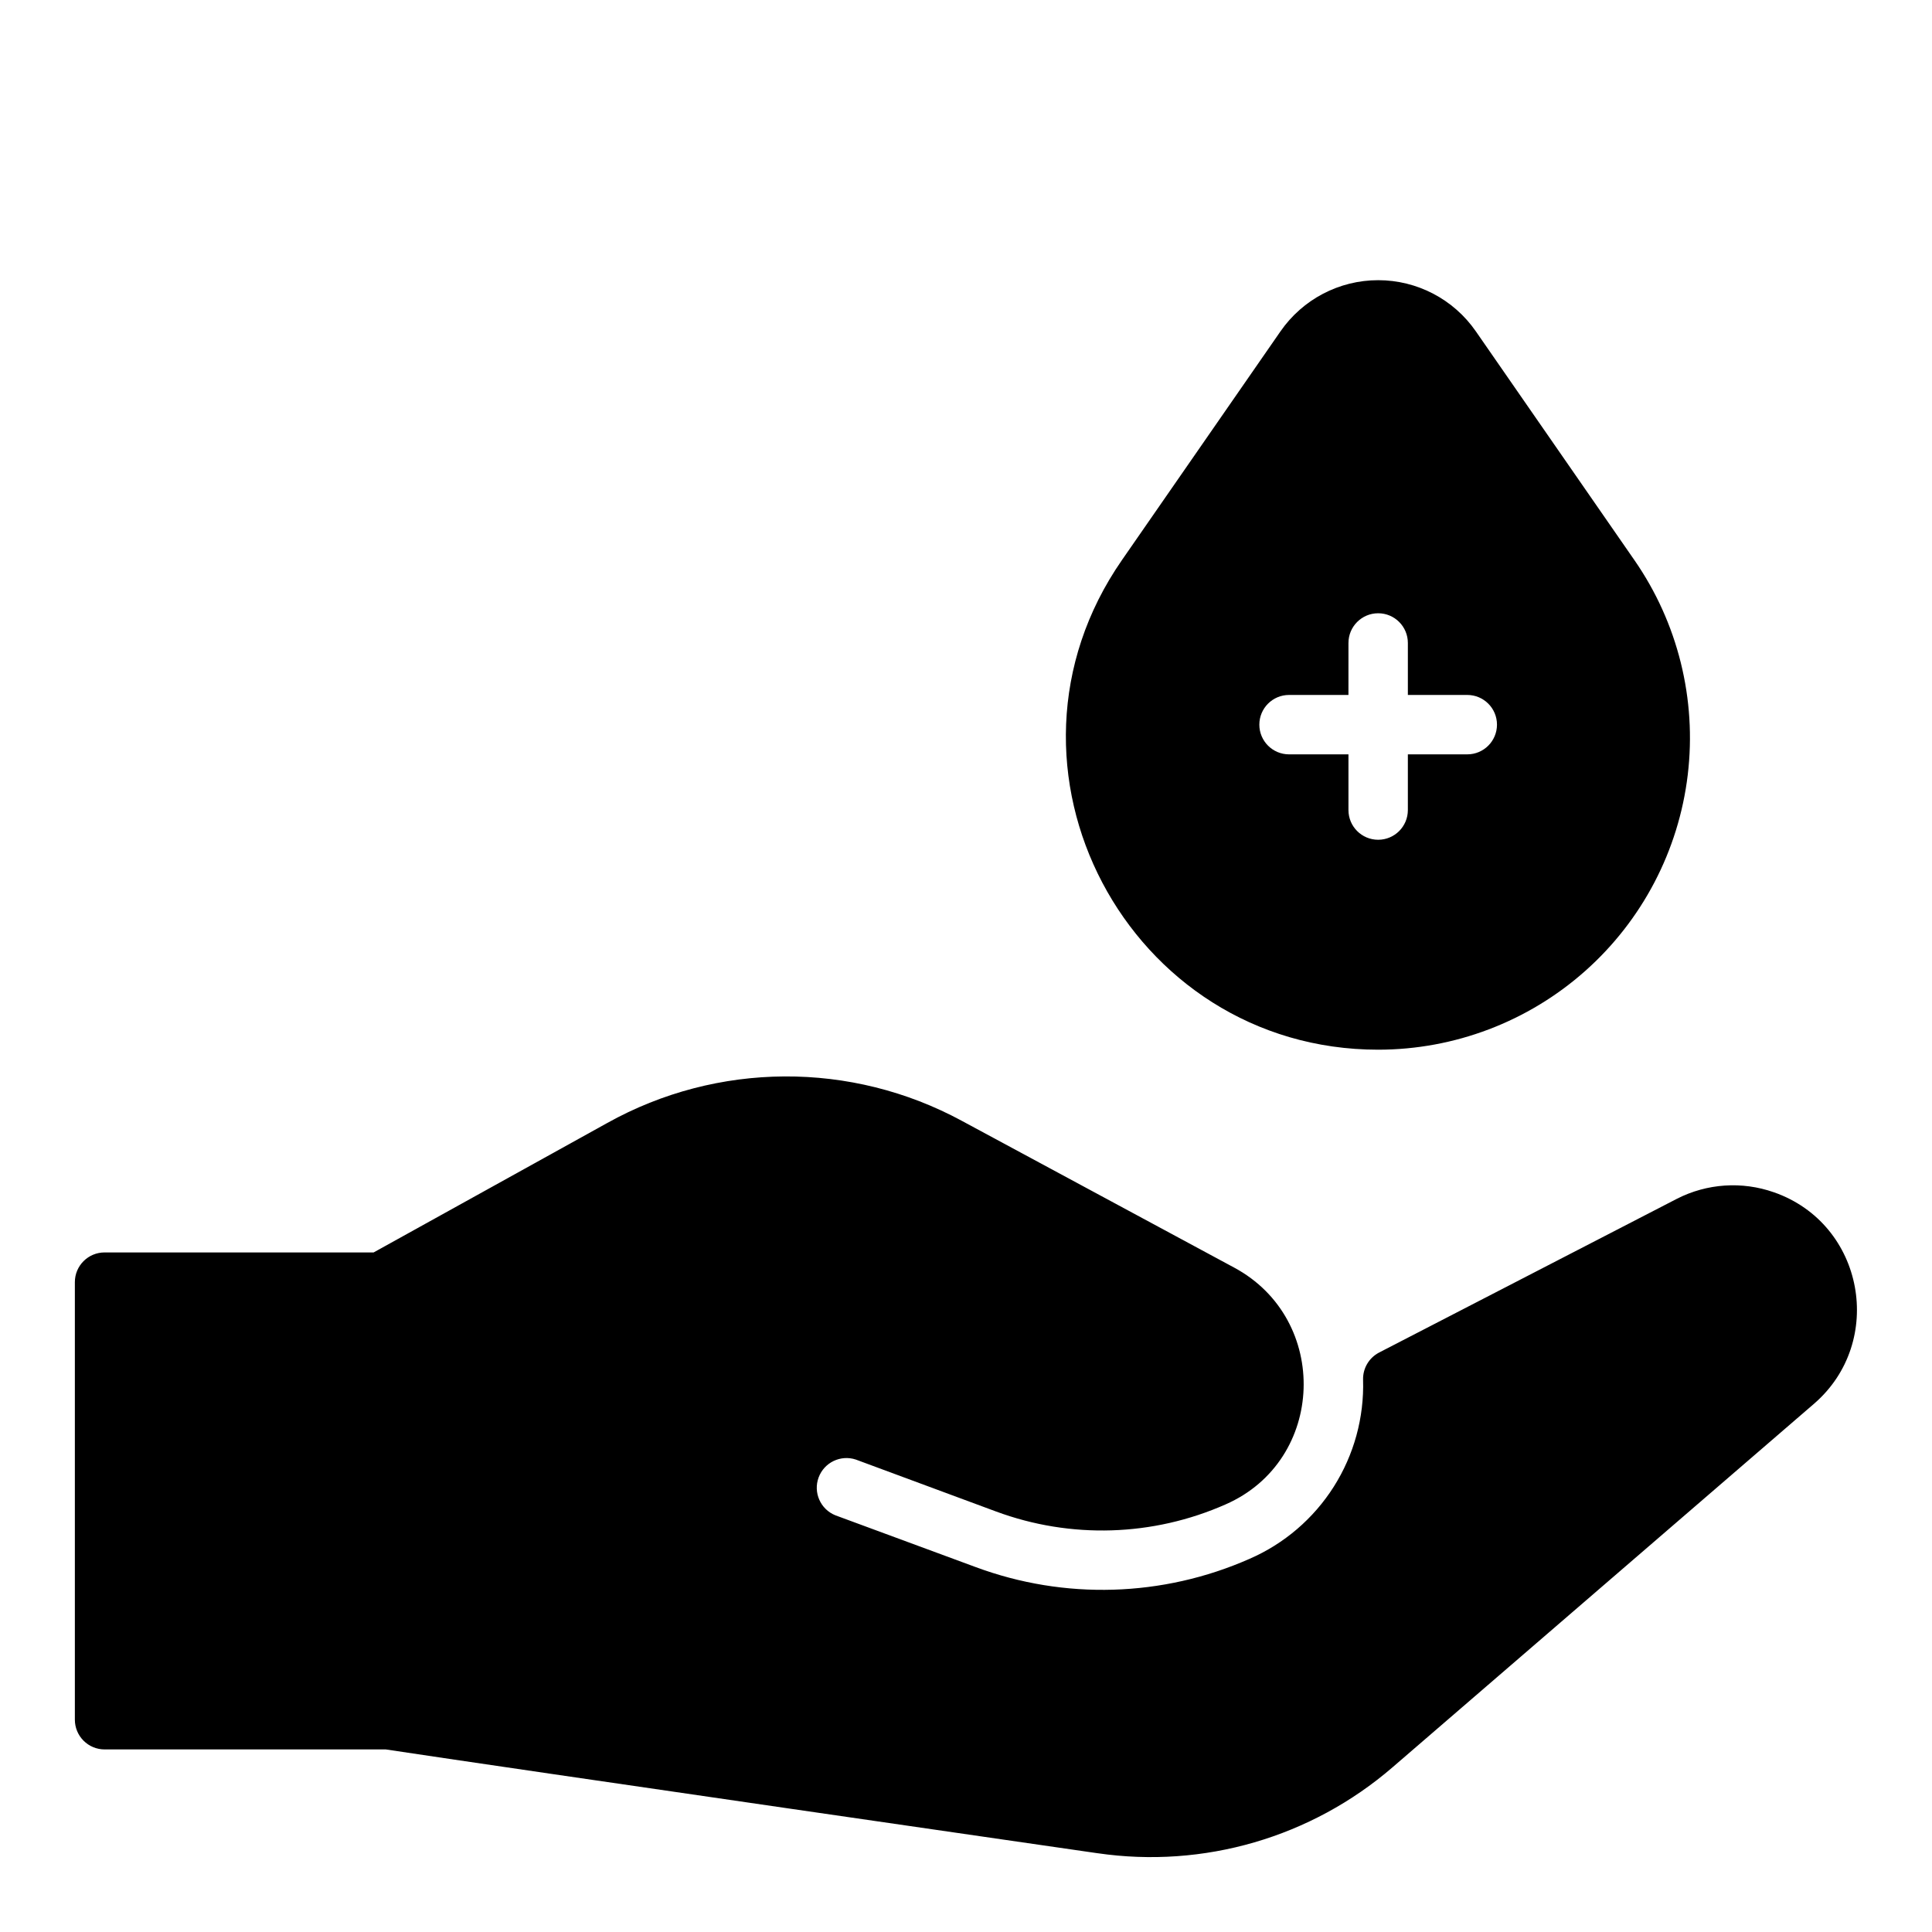 <?xml version="1.0" encoding="UTF-8"?>
<!-- Uploaded to: SVG Repo, www.svgrepo.com, Generator: SVG Repo Mixer Tools -->
<svg fill="#000000" width="800px" height="800px" version="1.1" viewBox="144 144 512 512" xmlns="http://www.w3.org/2000/svg">
 <path d="m577.12 292.42-42.016-60.625c-5.883-8.484-15.551-13.543-25.875-13.543-10.32 0-19.988 5.059-25.875 13.543l-42.023 60.625c-38.141 54.984 1.652 129.76 67.895 129.76 20.215-0.008 39.727-7.422 54.844-20.84 15.117-13.418 24.797-31.914 27.199-51.984 2.406-20.07-2.625-40.328-14.148-56.938zm-44.277 51.492h-15.746v14.762c0 4.348-3.523 7.871-7.871 7.871s-7.871-3.523-7.871-7.871v-14.762h-15.746c-4.348 0-7.871-3.523-7.871-7.871 0-4.348 3.523-7.871 7.871-7.871h15.742l0.004-13.777c0-4.348 3.523-7.871 7.871-7.871s7.871 3.523 7.871 7.871v13.777h15.746c4.348 0 7.871 3.523 7.871 7.871 0 4.348-3.523 7.871-7.871 7.871zm81.238 116.05c-8.438-2.965-17.719-2.34-25.684 1.73l-78.918 40.746h0.004c-2.688 1.391-4.336 4.195-4.254 7.215 0.301 10.012-2.406 19.883-7.769 28.344-5.363 8.457-13.137 15.117-22.32 19.113-22.992 10.148-49.039 10.93-72.598 2.176l-37.195-13.727c-3.926-1.605-5.875-6.035-4.406-10.012 1.473-3.981 5.828-6.078 9.855-4.75l37.195 13.777c19.75 7.305 41.566 6.625 60.82-1.898 26.566-11.66 27.75-49.023 2.273-62.738l-72.148-38.879h0.004c-29.359-15.91-64.809-15.711-93.984 0.531l-61.941 34.32h-71.301c-4.348 0-7.875 3.523-7.875 7.871v115.96c0 2.09 0.832 4.09 2.309 5.566 1.477 1.477 3.477 2.309 5.566 2.309h74.516c35.039 5.305 189.58 27.652 188.59 27.504l0.004-0.004c28.145 4.125 56.695-4.188 78.227-22.777l111.68-96.324c18.98-16.387 13.395-47.668-10.656-56.059z"/>
</svg>